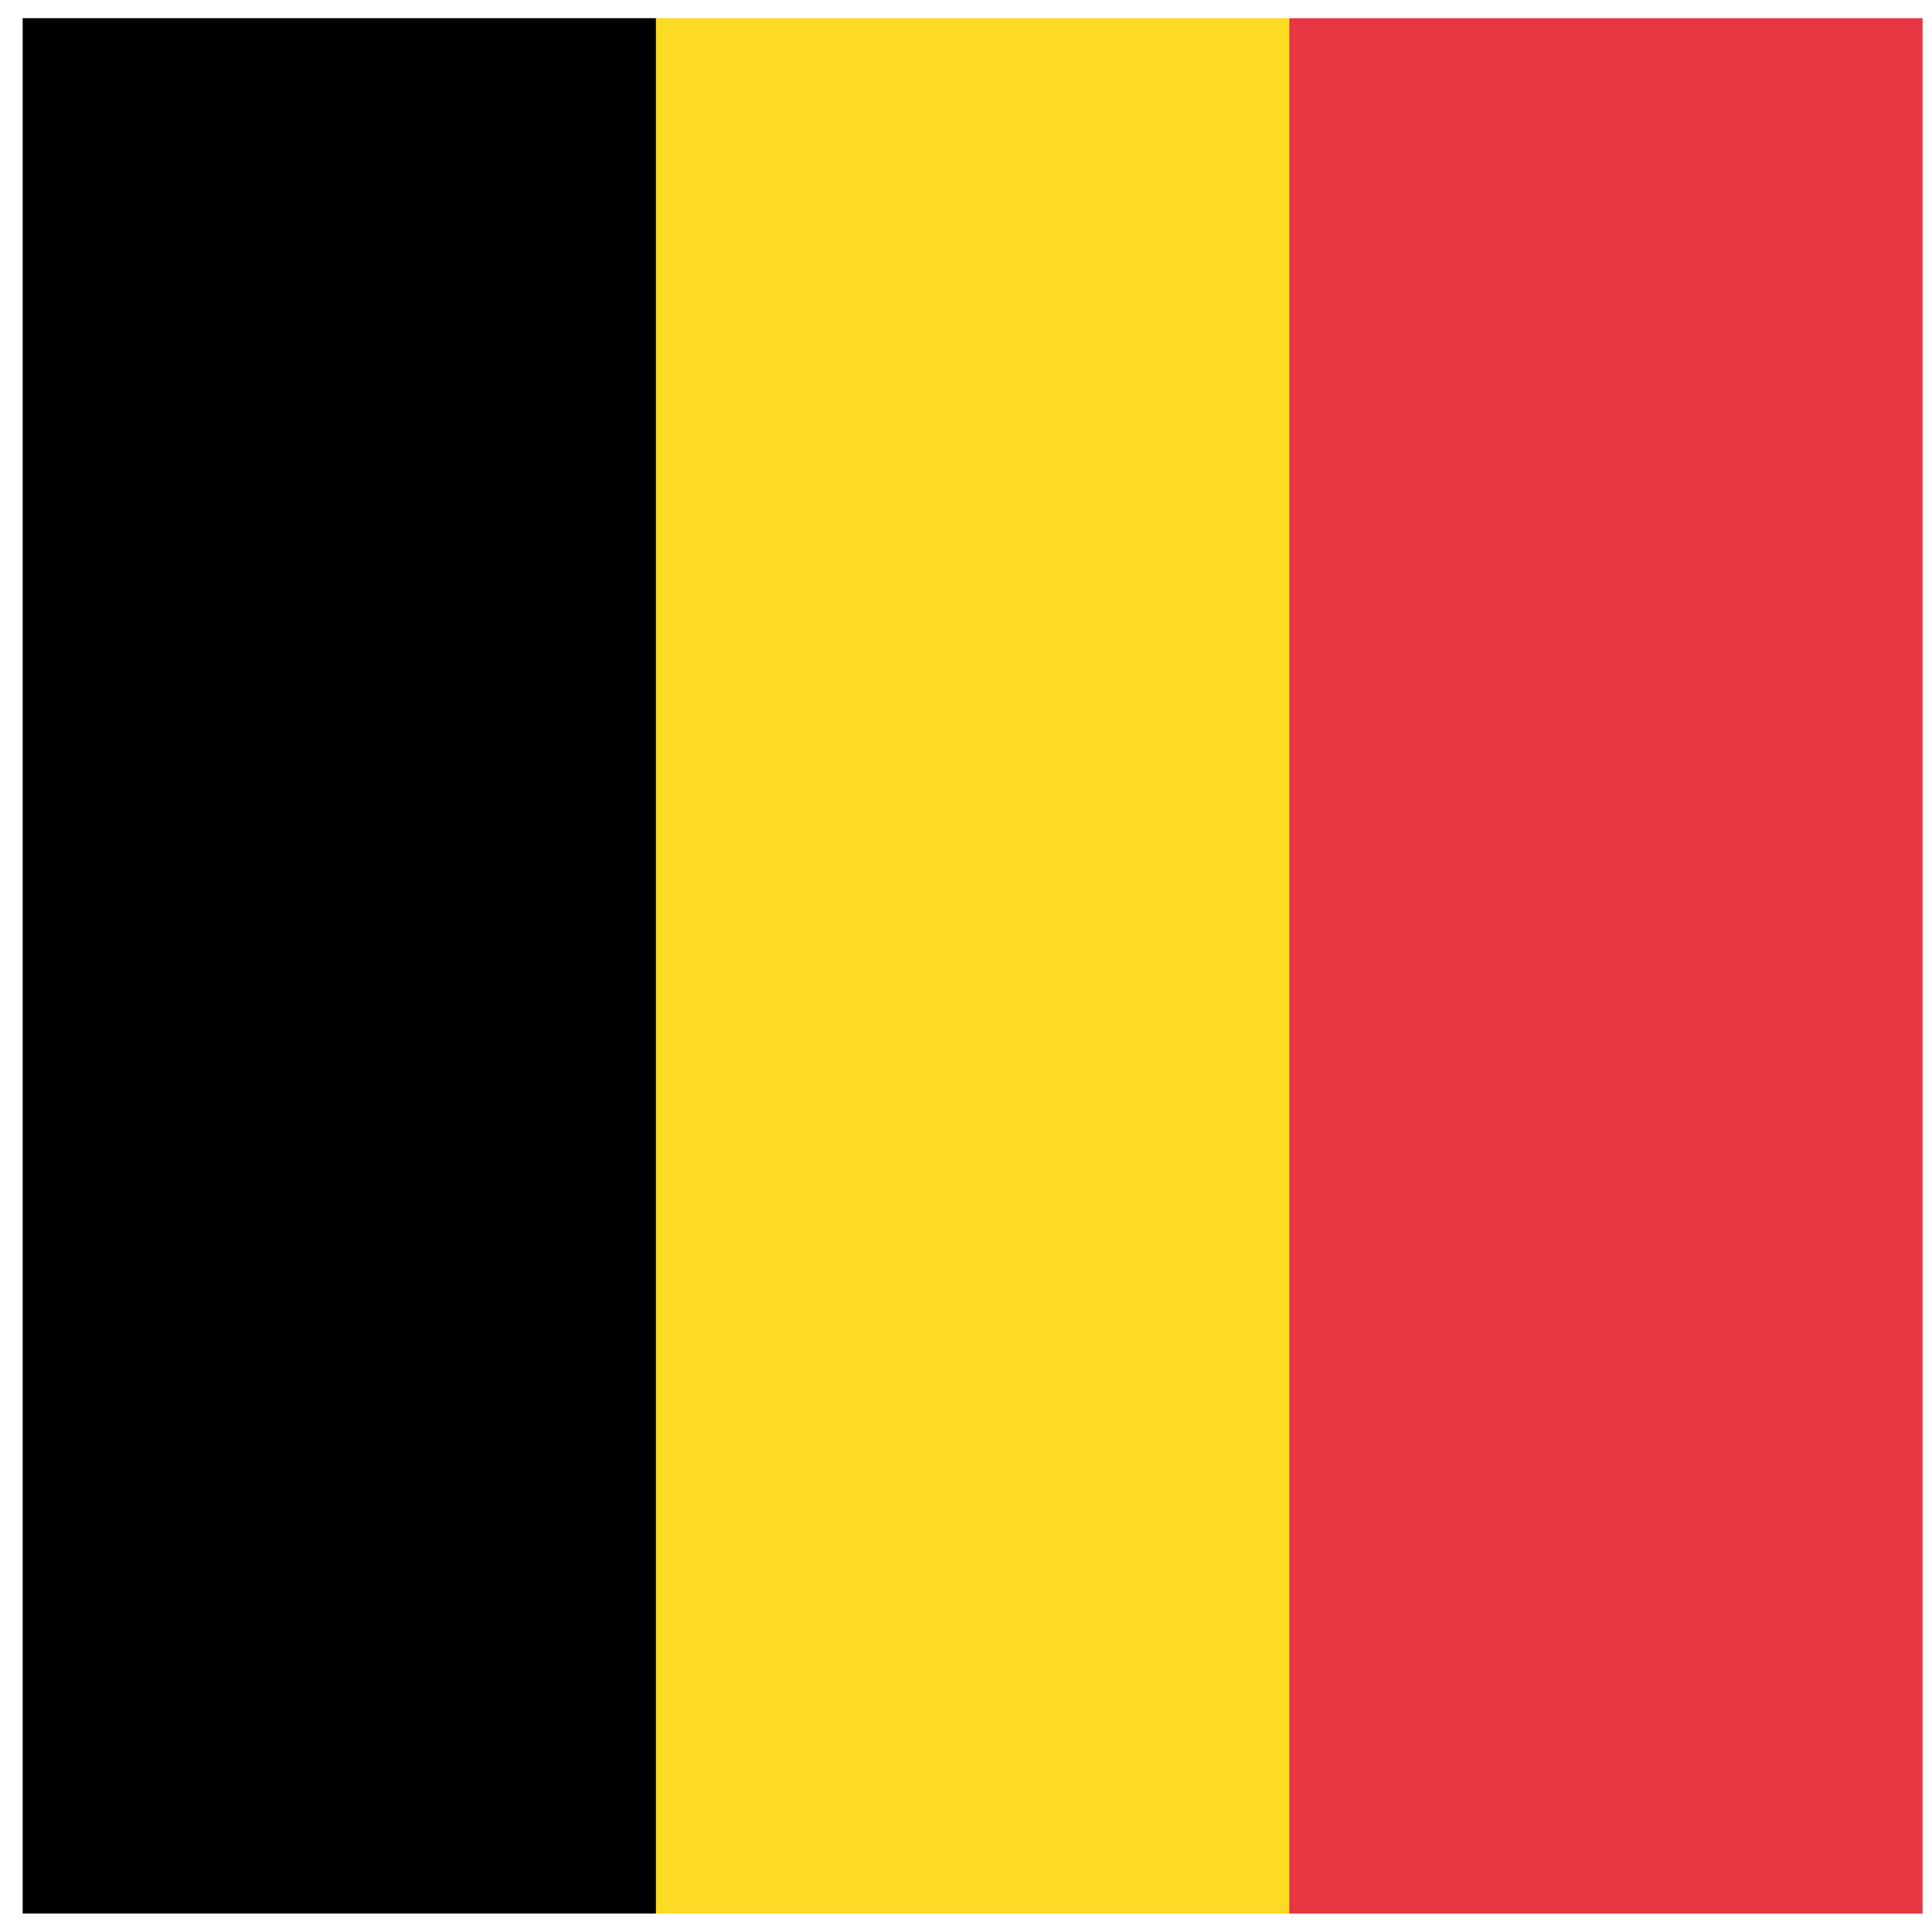<svg id="Ebene_1" data-name="Ebene 1" xmlns="http://www.w3.org/2000/svg"
     viewBox="0 0 850.39 850.39">
    <defs>
        <style>
            .cls-1be{fill:none;stroke:#1d1d1b;stroke-width:15px;}.cls-2be{clip-path:url(#clip-path);}.cls-3be{fill:#fdda24;}.cls-4be{fill:#e73642;}
        </style>
    </defs>
    <g class="cls-2be">
        <rect x="9.98" y="8" width="278.76" height="834.27"/>
        <rect class="cls-3be" x="288.76" y="8" width="278.76" height="834.27"/>
        <rect class="cls-4be" x="567.48" y="8" width="278.76" height="834.27"/>
    </g>

</svg>